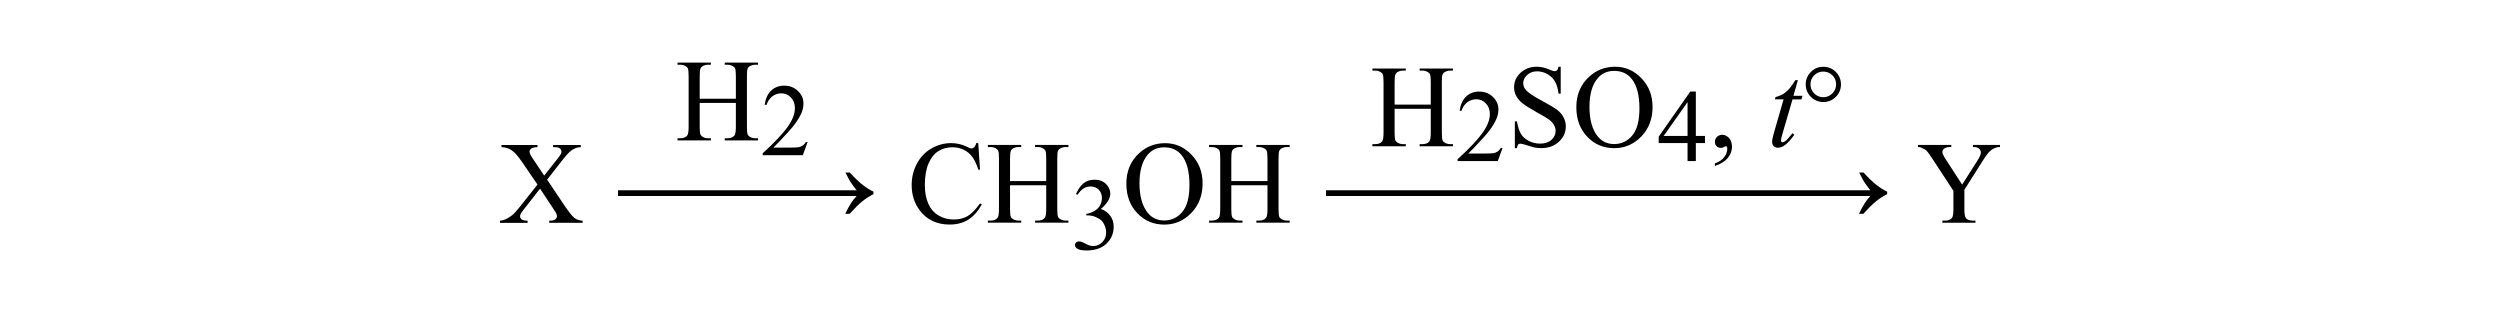 <?xml version="1.0" encoding="UTF-8"?> <svg xmlns="http://www.w3.org/2000/svg" xmlns:xlink="http://www.w3.org/1999/xlink" version="1.1" id="Слой_1" x="0px" y="0px" width="510.25px" height="63.89px" viewBox="0 0 510.25 63.89" style="enable-background:new 0 0 510.25 63.89;" xml:space="preserve"> <path d="M142.81,20.15h7.38V15.6c0-0.81-0.05-1.35-0.15-1.61c-0.08-0.2-0.24-0.36-0.49-0.5c-0.34-0.19-0.69-0.28-1.07-0.28h-0.56 v-0.43h6.8v0.43h-0.56c-0.38,0-0.73,0.09-1.07,0.27c-0.25,0.13-0.42,0.31-0.51,0.57c-0.09,0.25-0.13,0.77-0.13,1.55v10.25 c0,0.81,0.05,1.34,0.15,1.59c0.08,0.2,0.24,0.36,0.48,0.5c0.34,0.19,0.7,0.28,1.08,0.28h0.56v0.43h-6.8v-0.43h0.56 c0.65,0,1.12-0.19,1.42-0.57c0.2-0.25,0.29-0.85,0.29-1.8v-4.84h-7.38v4.84c0,0.81,0.05,1.34,0.15,1.59c0.08,0.2,0.24,0.36,0.49,0.5 c0.34,0.19,0.69,0.28,1.07,0.28h0.57v0.43h-6.81v-0.43h0.56c0.66,0,1.13-0.19,1.43-0.57c0.19-0.25,0.28-0.85,0.28-1.8V15.6 c0-0.81-0.05-1.35-0.15-1.61c-0.08-0.2-0.24-0.36-0.48-0.5c-0.34-0.19-0.7-0.28-1.08-0.28h-0.56v-0.43h6.81v0.43h-0.57 c-0.38,0-0.73,0.09-1.07,0.27c-0.24,0.13-0.41,0.31-0.5,0.57c-0.09,0.25-0.14,0.77-0.14,1.55V20.15z"></path> <path d="M164.83,28.99l-0.97,2.68h-8.2v-0.38c2.41-2.2,4.11-4,5.1-5.39s1.48-2.67,1.48-3.83c0-0.88-0.27-1.61-0.81-2.17 c-0.54-0.57-1.19-0.85-1.94-0.85c-0.68,0-1.3,0.2-1.84,0.6c-0.54,0.4-0.95,0.99-1.2,1.76h-0.38c0.17-1.26,0.61-2.24,1.32-2.91 c0.71-0.68,1.59-1.02,2.65-1.02c1.13,0,2.07,0.36,2.82,1.09c0.76,0.72,1.13,1.58,1.13,2.56c0,0.7-0.16,1.41-0.49,2.11 c-0.51,1.11-1.33,2.28-2.46,3.52c-1.7,1.86-2.77,2.98-3.19,3.36h3.63c0.74,0,1.26-0.03,1.55-0.08c0.3-0.06,0.57-0.17,0.81-0.33 c0.24-0.17,0.45-0.4,0.63-0.71H164.83z"></path> <path d="M284.64,21.35h7.38V16.8c0-0.81-0.05-1.35-0.15-1.61c-0.08-0.2-0.24-0.36-0.49-0.5c-0.34-0.19-0.69-0.28-1.07-0.28h-0.56 v-0.43h6.8v0.43h-0.56c-0.38,0-0.73,0.09-1.07,0.27c-0.25,0.13-0.42,0.31-0.51,0.57c-0.09,0.25-0.13,0.77-0.13,1.55v10.25 c0,0.81,0.05,1.34,0.15,1.59c0.08,0.2,0.24,0.36,0.48,0.5c0.34,0.19,0.7,0.28,1.08,0.28h0.56v0.43h-6.8v-0.43h0.56 c0.65,0,1.12-0.19,1.42-0.57c0.2-0.25,0.29-0.85,0.29-1.8v-4.84h-7.38v4.84c0,0.81,0.05,1.34,0.15,1.59c0.08,0.2,0.24,0.36,0.49,0.5 c0.34,0.19,0.69,0.28,1.07,0.28h0.57v0.43h-6.81v-0.43h0.56c0.66,0,1.13-0.19,1.43-0.57c0.19-0.25,0.28-0.85,0.28-1.8V16.8 c0-0.81-0.05-1.35-0.15-1.61c-0.08-0.2-0.24-0.36-0.48-0.5c-0.34-0.19-0.7-0.28-1.08-0.28h-0.56v-0.43h6.81v0.43h-0.57 c-0.38,0-0.73,0.09-1.07,0.27c-0.24,0.13-0.41,0.31-0.5,0.57c-0.09,0.25-0.14,0.77-0.14,1.55V21.35z"></path> <path d="M306.67,30.19l-0.97,2.68h-8.2v-0.38c2.41-2.2,4.11-4,5.1-5.39s1.48-2.67,1.48-3.82c0-0.88-0.27-1.61-0.81-2.17 c-0.54-0.57-1.19-0.85-1.94-0.85c-0.68,0-1.3,0.2-1.84,0.6c-0.54,0.4-0.95,0.99-1.2,1.76h-0.38c0.17-1.26,0.61-2.24,1.32-2.91 c0.71-0.68,1.59-1.02,2.65-1.02c1.13,0,2.07,0.36,2.82,1.09c0.76,0.72,1.13,1.58,1.13,2.56c0,0.7-0.16,1.41-0.49,2.11 c-0.51,1.11-1.33,2.28-2.46,3.52c-1.7,1.86-2.77,2.98-3.19,3.36h3.63c0.74,0,1.26-0.03,1.55-0.08c0.3-0.06,0.57-0.17,0.81-0.33 c0.24-0.17,0.45-0.4,0.63-0.71H306.67z"></path> <path d="M318.54,13.62v5.5h-0.43c-0.14-1.05-0.39-1.89-0.76-2.52c-0.36-0.62-0.88-1.12-1.55-1.49c-0.67-0.37-1.37-0.55-2.09-0.55 c-0.81,0-1.48,0.25-2.02,0.74c-0.53,0.5-0.8,1.06-0.8,1.69c0,0.48,0.17,0.93,0.5,1.32c0.48,0.59,1.64,1.37,3.46,2.34 c1.48,0.8,2.5,1.41,3.04,1.83c0.54,0.43,0.96,0.93,1.25,1.51c0.29,0.58,0.44,1.18,0.44,1.82c0,1.2-0.47,2.24-1.4,3.11 c-0.93,0.87-2.13,1.31-3.6,1.31c-0.46,0-0.89-0.04-1.3-0.11c-0.24-0.04-0.74-0.18-1.51-0.43s-1.24-0.37-1.45-0.37 c-0.2,0-0.35,0.06-0.46,0.18c-0.11,0.12-0.2,0.36-0.25,0.73h-0.43v-5.45h0.43c0.2,1.14,0.48,1.99,0.82,2.56 c0.34,0.57,0.87,1.04,1.58,1.41c0.71,0.38,1.48,0.56,2.33,0.56c0.98,0,1.75-0.26,2.31-0.77c0.57-0.52,0.85-1.12,0.85-1.83 c0-0.39-0.11-0.79-0.32-1.18c-0.22-0.4-0.55-0.77-1-1.11c-0.3-0.23-1.14-0.73-2.5-1.49s-2.33-1.37-2.9-1.82 c-0.57-0.45-1.01-0.95-1.31-1.5c-0.3-0.55-0.45-1.15-0.45-1.8c0-1.14,0.44-2.12,1.31-2.95c0.87-0.82,1.99-1.24,3.34-1.24 c0.84,0,1.74,0.21,2.68,0.62c0.44,0.2,0.75,0.29,0.93,0.29c0.2,0,0.37-0.06,0.5-0.18c0.13-0.12,0.23-0.37,0.31-0.73H318.54z"></path> <path d="M329.66,13.62c2.06,0,3.85,0.78,5.36,2.35c1.51,1.57,2.27,3.52,2.27,5.87c0,2.41-0.76,4.42-2.29,6.01s-3.37,2.39-5.53,2.39 c-2.19,0-4.03-0.78-5.51-2.33c-1.49-1.55-2.23-3.57-2.23-6.04c0-2.52,0.86-4.58,2.58-6.18C325.8,14.31,327.58,13.62,329.66,13.62z M329.44,14.47c-1.42,0-2.56,0.53-3.42,1.58c-1.07,1.31-1.61,3.23-1.61,5.77c0,2.59,0.55,4.59,1.66,5.99 c0.85,1.06,1.98,1.59,3.38,1.59c1.49,0,2.72-0.58,3.7-1.75c0.97-1.16,1.46-3,1.46-5.51c0-2.72-0.53-4.75-1.61-6.08 C332.14,15,330.96,14.47,329.44,14.47z"></path> <path d="M347.99,27.74v1.46h-1.87v3.67h-1.69V29.2h-5.89v-1.31l6.45-9.21h1.13v9.06H347.99z M344.43,27.74v-6.9l-4.88,6.9H344.43z"></path> <path d="M350.01,33.87v-0.52c0.8-0.27,1.43-0.68,1.87-1.24c0.44-0.56,0.66-1.15,0.66-1.78c0-0.15-0.04-0.27-0.11-0.38 c-0.05-0.07-0.11-0.11-0.16-0.11c-0.09,0-0.27,0.08-0.56,0.23c-0.14,0.07-0.29,0.11-0.45,0.11c-0.38,0-0.69-0.11-0.91-0.34 c-0.23-0.23-0.34-0.54-0.34-0.94c0-0.38,0.15-0.71,0.44-0.98c0.29-0.27,0.65-0.41,1.07-0.41c0.52,0,0.97,0.23,1.38,0.67 c0.4,0.45,0.6,1.05,0.6,1.79c0,0.8-0.28,1.55-0.84,2.24C352.1,32.92,351.22,33.47,350.01,33.87z"></path> <path d="M366.95,16.36l-0.91,3.19h1.84l-0.2,0.74h-1.83l-2.02,6.91c-0.22,0.74-0.33,1.22-0.33,1.44c0,0.13,0.03,0.23,0.09,0.3 c0.06,0.07,0.14,0.11,0.22,0.11c0.2,0,0.45-0.14,0.77-0.41c0.19-0.16,0.61-0.64,1.25-1.44l0.39,0.29c-0.72,1.05-1.4,1.79-2.04,2.21 c-0.44,0.3-0.88,0.45-1.32,0.45c-0.34,0-0.63-0.11-0.84-0.32c-0.22-0.21-0.33-0.49-0.33-0.83c0-0.42,0.12-1.07,0.38-1.93l1.96-6.79 h-1.77l0.12-0.46c0.86-0.23,1.57-0.58,2.14-1.05c0.57-0.46,1.21-1.27,1.91-2.42H366.95z"></path> <path d="M372.13,13.63c1.01,0,1.86,0.35,2.56,1.05c0.7,0.7,1.05,1.56,1.05,2.55c0,0.99-0.35,1.84-1.05,2.54s-1.55,1.05-2.55,1.05 c-0.99,0-1.84-0.35-2.54-1.05s-1.05-1.55-1.05-2.54c0-1,0.35-1.85,1.05-2.55C370.28,13.98,371.13,13.63,372.13,13.63z M372.13,14.61 c-0.73,0-1.34,0.25-1.85,0.76c-0.51,0.51-0.76,1.12-0.76,1.85c0,0.72,0.25,1.33,0.76,1.85c0.51,0.51,1.12,0.77,1.85,0.77 c0.72,0,1.33-0.26,1.85-0.77c0.51-0.51,0.77-1.13,0.77-1.85c0-0.73-0.25-1.34-0.76-1.85C373.48,14.87,372.86,14.61,372.13,14.61z"></path> <path d="M111.67,36.67l3.41,5.09c0.95,1.41,1.65,2.3,2.1,2.67s1.04,0.58,1.74,0.62v0.43h-6.82v-0.43c0.45-0.01,0.79-0.05,1.01-0.14 c0.16-0.07,0.3-0.18,0.4-0.32s0.16-0.29,0.16-0.44c0-0.18-0.04-0.36-0.11-0.54c-0.05-0.13-0.27-0.48-0.64-1.03l-2.7-4.08l-3.33,4.27 c-0.35,0.45-0.56,0.76-0.63,0.91s-0.11,0.31-0.11,0.47c0,0.25,0.11,0.46,0.32,0.62s0.61,0.26,1.21,0.28v0.43h-5.64v-0.43 c0.4-0.04,0.74-0.12,1.03-0.25c0.48-0.2,0.95-0.48,1.38-0.82c0.44-0.34,0.94-0.87,1.5-1.58l3.75-4.73l-3.13-4.58 c-0.85-1.24-1.57-2.06-2.17-2.44c-0.59-0.39-1.28-0.59-2.05-0.62v-0.43h7.35v0.43c-0.63,0.02-1.05,0.12-1.28,0.3 c-0.23,0.18-0.35,0.38-0.35,0.6c0,0.29,0.19,0.71,0.56,1.27l2.44,3.64l2.82-3.57c0.33-0.42,0.53-0.71,0.6-0.87 c0.07-0.16,0.11-0.32,0.11-0.48s-0.05-0.31-0.14-0.43c-0.12-0.16-0.27-0.28-0.45-0.35c-0.18-0.07-0.55-0.1-1.11-0.11v-0.43h5.64 v0.43c-0.45,0.02-0.81,0.09-1.09,0.21c-0.42,0.18-0.81,0.42-1.16,0.73s-0.85,0.87-1.49,1.69L111.67,36.67z"></path> <path d="M173.43,35.2c1.04,1.13,1.94,1.99,2.7,2.58s1.47,1.03,2.14,1.32v0.53c-0.77,0.38-1.52,0.85-2.25,1.44s-1.59,1.44-2.6,2.56 h-0.9c0.73-1.57,1.5-2.78,2.31-3.62h-48.69v-1.18h48.69c-0.59-0.76-1.01-1.32-1.24-1.69s-0.58-1.01-1.04-1.93H173.43z"></path> <path d="M199.66,29.22l0.36,5.4h-0.36c-0.48-1.62-1.18-2.78-2.07-3.49c-0.9-0.71-1.98-1.07-3.23-1.07c-1.05,0-2.01,0.27-2.86,0.8 c-0.85,0.53-1.52,1.39-2.01,2.56s-0.73,2.63-0.73,4.37c0,1.44,0.23,2.68,0.69,3.74s1.15,1.86,2.08,2.43s1.98,0.84,3.17,0.84 c1.03,0,1.94-0.22,2.73-0.66s1.66-1.32,2.6-2.63l0.36,0.23c-0.8,1.41-1.73,2.45-2.79,3.11s-2.32,0.98-3.79,0.98 c-2.63,0-4.67-0.98-6.12-2.93c-1.08-1.45-1.62-3.16-1.62-5.13c0-1.59,0.36-3.04,1.07-4.37s1.69-2.36,2.94-3.09 c1.25-0.73,2.61-1.1,4.08-1.1c1.15,0,2.28,0.28,3.4,0.84c0.33,0.17,0.56,0.26,0.7,0.26c0.21,0,0.39-0.07,0.55-0.22 c0.2-0.21,0.35-0.5,0.43-0.88H199.66z"></path> <path d="M206.15,36.95h7.38V32.4c0-0.81-0.05-1.35-0.15-1.61c-0.08-0.2-0.24-0.36-0.49-0.5c-0.34-0.19-0.69-0.28-1.07-0.28h-0.56 v-0.43h6.8v0.43h-0.56c-0.38,0-0.73,0.09-1.07,0.27c-0.25,0.12-0.42,0.31-0.51,0.57c-0.09,0.25-0.13,0.77-0.13,1.55v10.25 c0,0.8,0.05,1.34,0.15,1.59c0.08,0.2,0.24,0.36,0.48,0.5c0.34,0.19,0.7,0.28,1.08,0.28h0.56v0.43h-6.8v-0.43h0.56 c0.65,0,1.12-0.19,1.42-0.57c0.2-0.25,0.29-0.85,0.29-1.8v-4.84h-7.38v4.84c0,0.8,0.05,1.34,0.15,1.59c0.08,0.2,0.24,0.36,0.49,0.5 c0.34,0.19,0.69,0.28,1.07,0.28h0.57v0.43h-6.81v-0.43h0.56c0.66,0,1.13-0.19,1.43-0.57c0.19-0.25,0.28-0.85,0.28-1.8V32.4 c0-0.81-0.05-1.35-0.15-1.61c-0.08-0.2-0.24-0.36-0.48-0.5c-0.34-0.19-0.7-0.28-1.08-0.28h-0.56v-0.43h6.81v0.43h-0.57 c-0.38,0-0.73,0.09-1.07,0.27c-0.24,0.12-0.41,0.31-0.5,0.57c-0.09,0.25-0.14,0.77-0.14,1.55V36.95z"></path> <path d="M219.61,39.61c0.4-0.94,0.9-1.66,1.5-2.17c0.6-0.51,1.36-0.76,2.26-0.76c1.11,0,1.97,0.36,2.56,1.09 c0.45,0.54,0.68,1.12,0.68,1.73c0,1.01-0.64,2.06-1.91,3.14c0.85,0.33,1.5,0.81,1.94,1.44c0.44,0.62,0.66,1.35,0.66,2.19 c0,1.2-0.38,2.25-1.15,3.13c-1,1.15-2.44,1.72-4.34,1.72c-0.94,0-1.57-0.12-1.91-0.35c-0.34-0.23-0.51-0.48-0.51-0.75 c0-0.2,0.08-0.37,0.24-0.52c0.16-0.15,0.35-0.23,0.58-0.23c0.17,0,0.35,0.03,0.52,0.08c0.12,0.03,0.38,0.16,0.79,0.37 c0.41,0.22,0.69,0.34,0.85,0.38c0.25,0.08,0.52,0.11,0.81,0.11c0.7,0,1.3-0.27,1.82-0.81c0.52-0.54,0.77-1.18,0.77-1.92 c0-0.54-0.12-1.07-0.36-1.58c-0.18-0.38-0.37-0.67-0.58-0.87c-0.29-0.27-0.7-0.52-1.21-0.74c-0.51-0.22-1.04-0.33-1.57-0.33h-0.33 v-0.31c0.54-0.07,1.08-0.26,1.63-0.58c0.54-0.32,0.94-0.71,1.18-1.16s0.37-0.95,0.37-1.49c0-0.7-0.22-1.27-0.66-1.71 c-0.44-0.43-0.99-0.65-1.65-0.65c-1.06,0-1.94,0.57-2.66,1.7L219.61,39.61z"></path> <path d="M237.82,29.22c2.06,0,3.85,0.78,5.36,2.35s2.27,3.52,2.27,5.87c0,2.41-0.76,4.42-2.29,6.01s-3.37,2.39-5.53,2.39 c-2.19,0-4.03-0.78-5.51-2.33s-2.23-3.57-2.23-6.04c0-2.52,0.86-4.58,2.58-6.18C233.96,29.91,235.75,29.22,237.82,29.22z M237.6,30.07c-1.42,0-2.56,0.53-3.42,1.58c-1.07,1.31-1.61,3.23-1.61,5.77c0,2.59,0.55,4.59,1.66,5.99 c0.85,1.06,1.98,1.59,3.38,1.59c1.49,0,2.72-0.58,3.7-1.75s1.46-3,1.46-5.51c0-2.72-0.53-4.75-1.61-6.08 C240.3,30.6,239.12,30.07,237.6,30.07z"></path> <path d="M251.31,36.95h7.38V32.4c0-0.81-0.05-1.35-0.15-1.61c-0.08-0.2-0.24-0.36-0.49-0.5c-0.34-0.19-0.69-0.28-1.07-0.28h-0.56 v-0.43h6.8v0.43h-0.56c-0.38,0-0.73,0.09-1.07,0.27c-0.25,0.12-0.42,0.31-0.51,0.57c-0.09,0.25-0.13,0.77-0.13,1.55v10.25 c0,0.8,0.05,1.34,0.15,1.59c0.08,0.2,0.24,0.36,0.48,0.5c0.34,0.19,0.7,0.28,1.08,0.28h0.56v0.43h-6.8v-0.43h0.56 c0.65,0,1.12-0.19,1.42-0.57c0.2-0.25,0.29-0.85,0.29-1.8v-4.84h-7.38v4.84c0,0.8,0.05,1.34,0.15,1.59c0.08,0.2,0.24,0.36,0.49,0.5 c0.34,0.19,0.69,0.28,1.07,0.28h0.57v0.43h-6.81v-0.43h0.56c0.66,0,1.13-0.19,1.43-0.57c0.19-0.25,0.28-0.85,0.28-1.8V32.4 c0-0.81-0.05-1.35-0.15-1.61c-0.08-0.2-0.24-0.36-0.48-0.5c-0.34-0.19-0.7-0.28-1.08-0.28h-0.56v-0.43h6.81v0.43h-0.57 c-0.38,0-0.73,0.09-1.07,0.27c-0.24,0.12-0.41,0.31-0.5,0.57c-0.09,0.25-0.14,0.77-0.14,1.55V36.95z"></path> <path d="M380.33,35.2c1.04,1.13,1.94,1.99,2.7,2.58c0.76,0.59,1.47,1.03,2.14,1.32v0.53c-0.77,0.38-1.52,0.85-2.25,1.44 s-1.59,1.44-2.6,2.56h-0.9c0.73-1.57,1.5-2.78,2.31-3.62H270.64v-1.18h111.09c-0.59-0.76-1.01-1.32-1.24-1.69s-0.58-1.01-1.04-1.93 H380.33z"></path> <path d="M402.66,29.58h5.54v0.43h-0.3c-0.2,0-0.5,0.09-0.89,0.27c-0.39,0.18-0.75,0.44-1.07,0.77c-0.32,0.34-0.71,0.88-1.18,1.64 l-3.83,6.04v3.98c0,0.98,0.11,1.59,0.33,1.83c0.3,0.33,0.77,0.49,1.41,0.49h0.52v0.43h-6.75v-0.43h0.56c0.67,0,1.15-0.2,1.43-0.61 c0.17-0.25,0.26-0.82,0.26-1.71v-3.76l-4.36-6.66c-0.52-0.78-0.87-1.27-1.05-1.46c-0.18-0.2-0.56-0.43-1.14-0.7 c-0.16-0.08-0.38-0.12-0.68-0.12v-0.43h6.8v0.43h-0.35c-0.37,0-0.7,0.09-1.01,0.26c-0.31,0.17-0.46,0.43-0.46,0.77 c0,0.28,0.24,0.79,0.71,1.52l3.32,5.12l3.12-4.9c0.47-0.73,0.7-1.28,0.7-1.64c0-0.22-0.06-0.41-0.17-0.59 c-0.11-0.17-0.28-0.31-0.49-0.4c-0.21-0.1-0.53-0.15-0.95-0.15V29.58z"></path> <g> </g> <g> </g> <g> </g> <g> </g> <g> </g> <g> </g> <g> </g> <g> </g> <g> </g> <g> </g> <g> </g> <g> </g> <g> </g> <g> </g> <g> </g> </svg> 